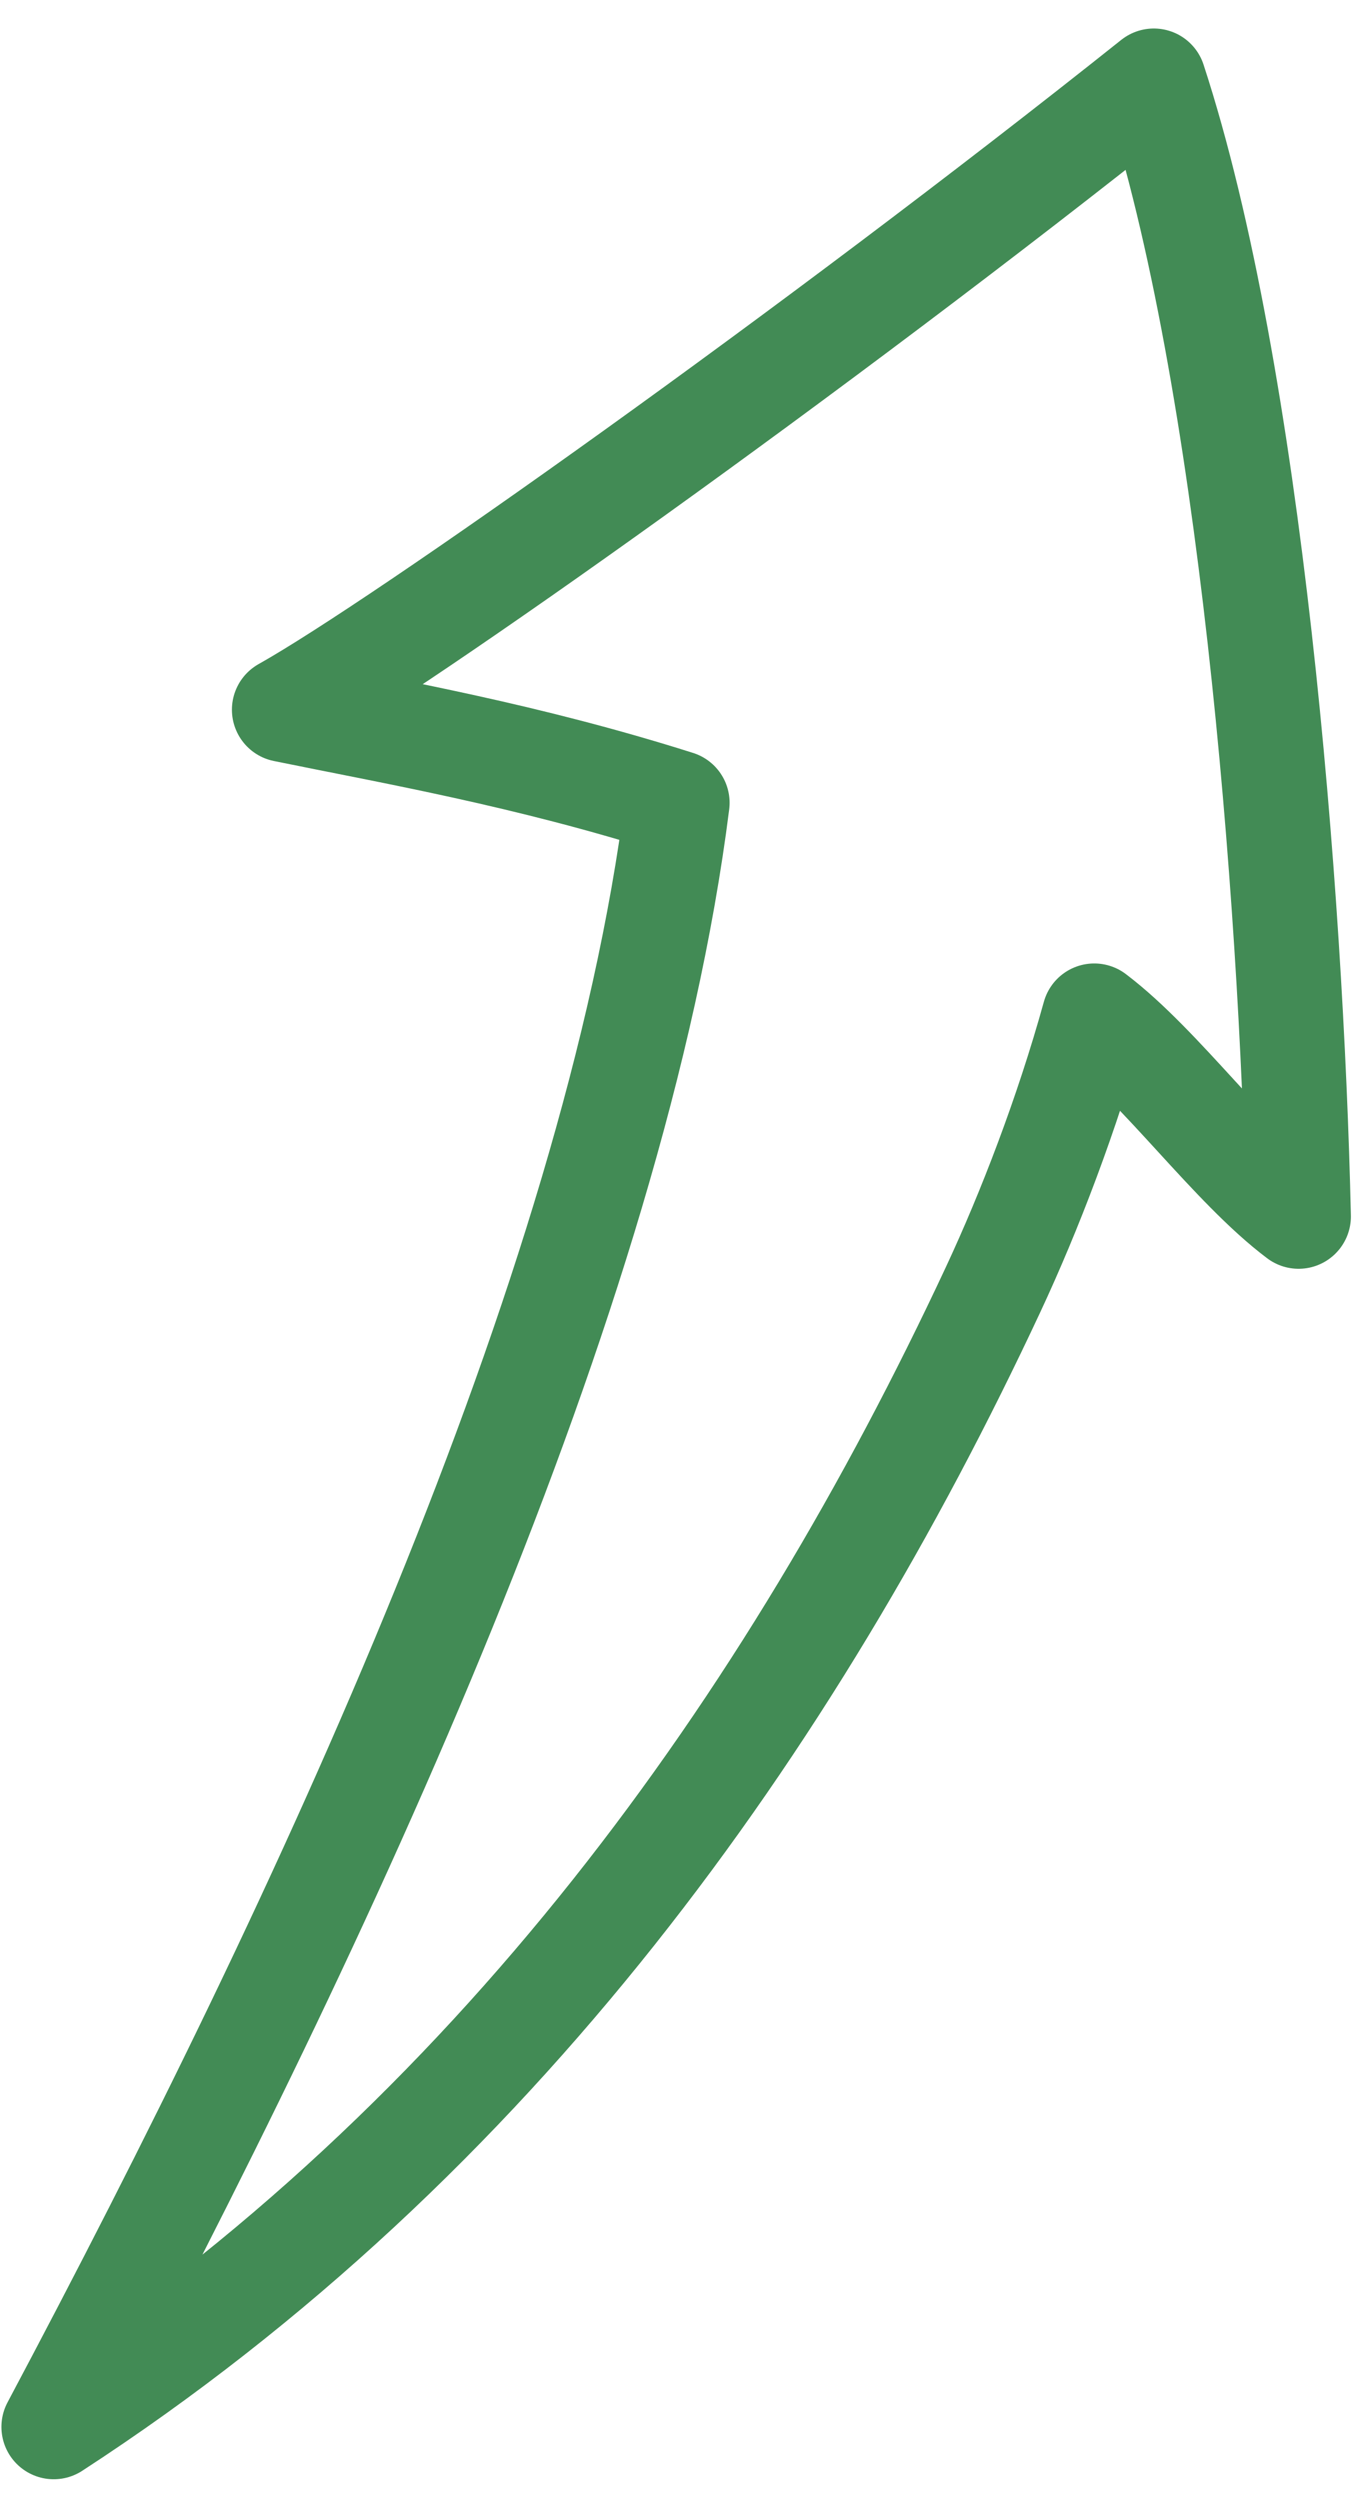 <?xml version="1.0" encoding="UTF-8"?> <svg xmlns="http://www.w3.org/2000/svg" width="36" height="66" viewBox="0 0 36 66" fill="none"><path d="M7.507 18.735C10.426 19.332 13.913 19.934 17.889 21.193C16.246 34.205 8.578 50.604 1.419 64.066C13.091 56.48 20.89 45.468 26.227 34.049C27.201 31.966 28.19 29.386 28.902 26.815C30.664 28.148 32.533 30.783 34.299 32.112C34.104 23.561 33.027 9.93 30.475 2.134C21.484 9.295 10.576 17.017 7.507 18.735Z" stroke="#428B55" stroke-width="2.763" stroke-miterlimit="1.5" stroke-linecap="round" stroke-linejoin="round"></path></svg> 
